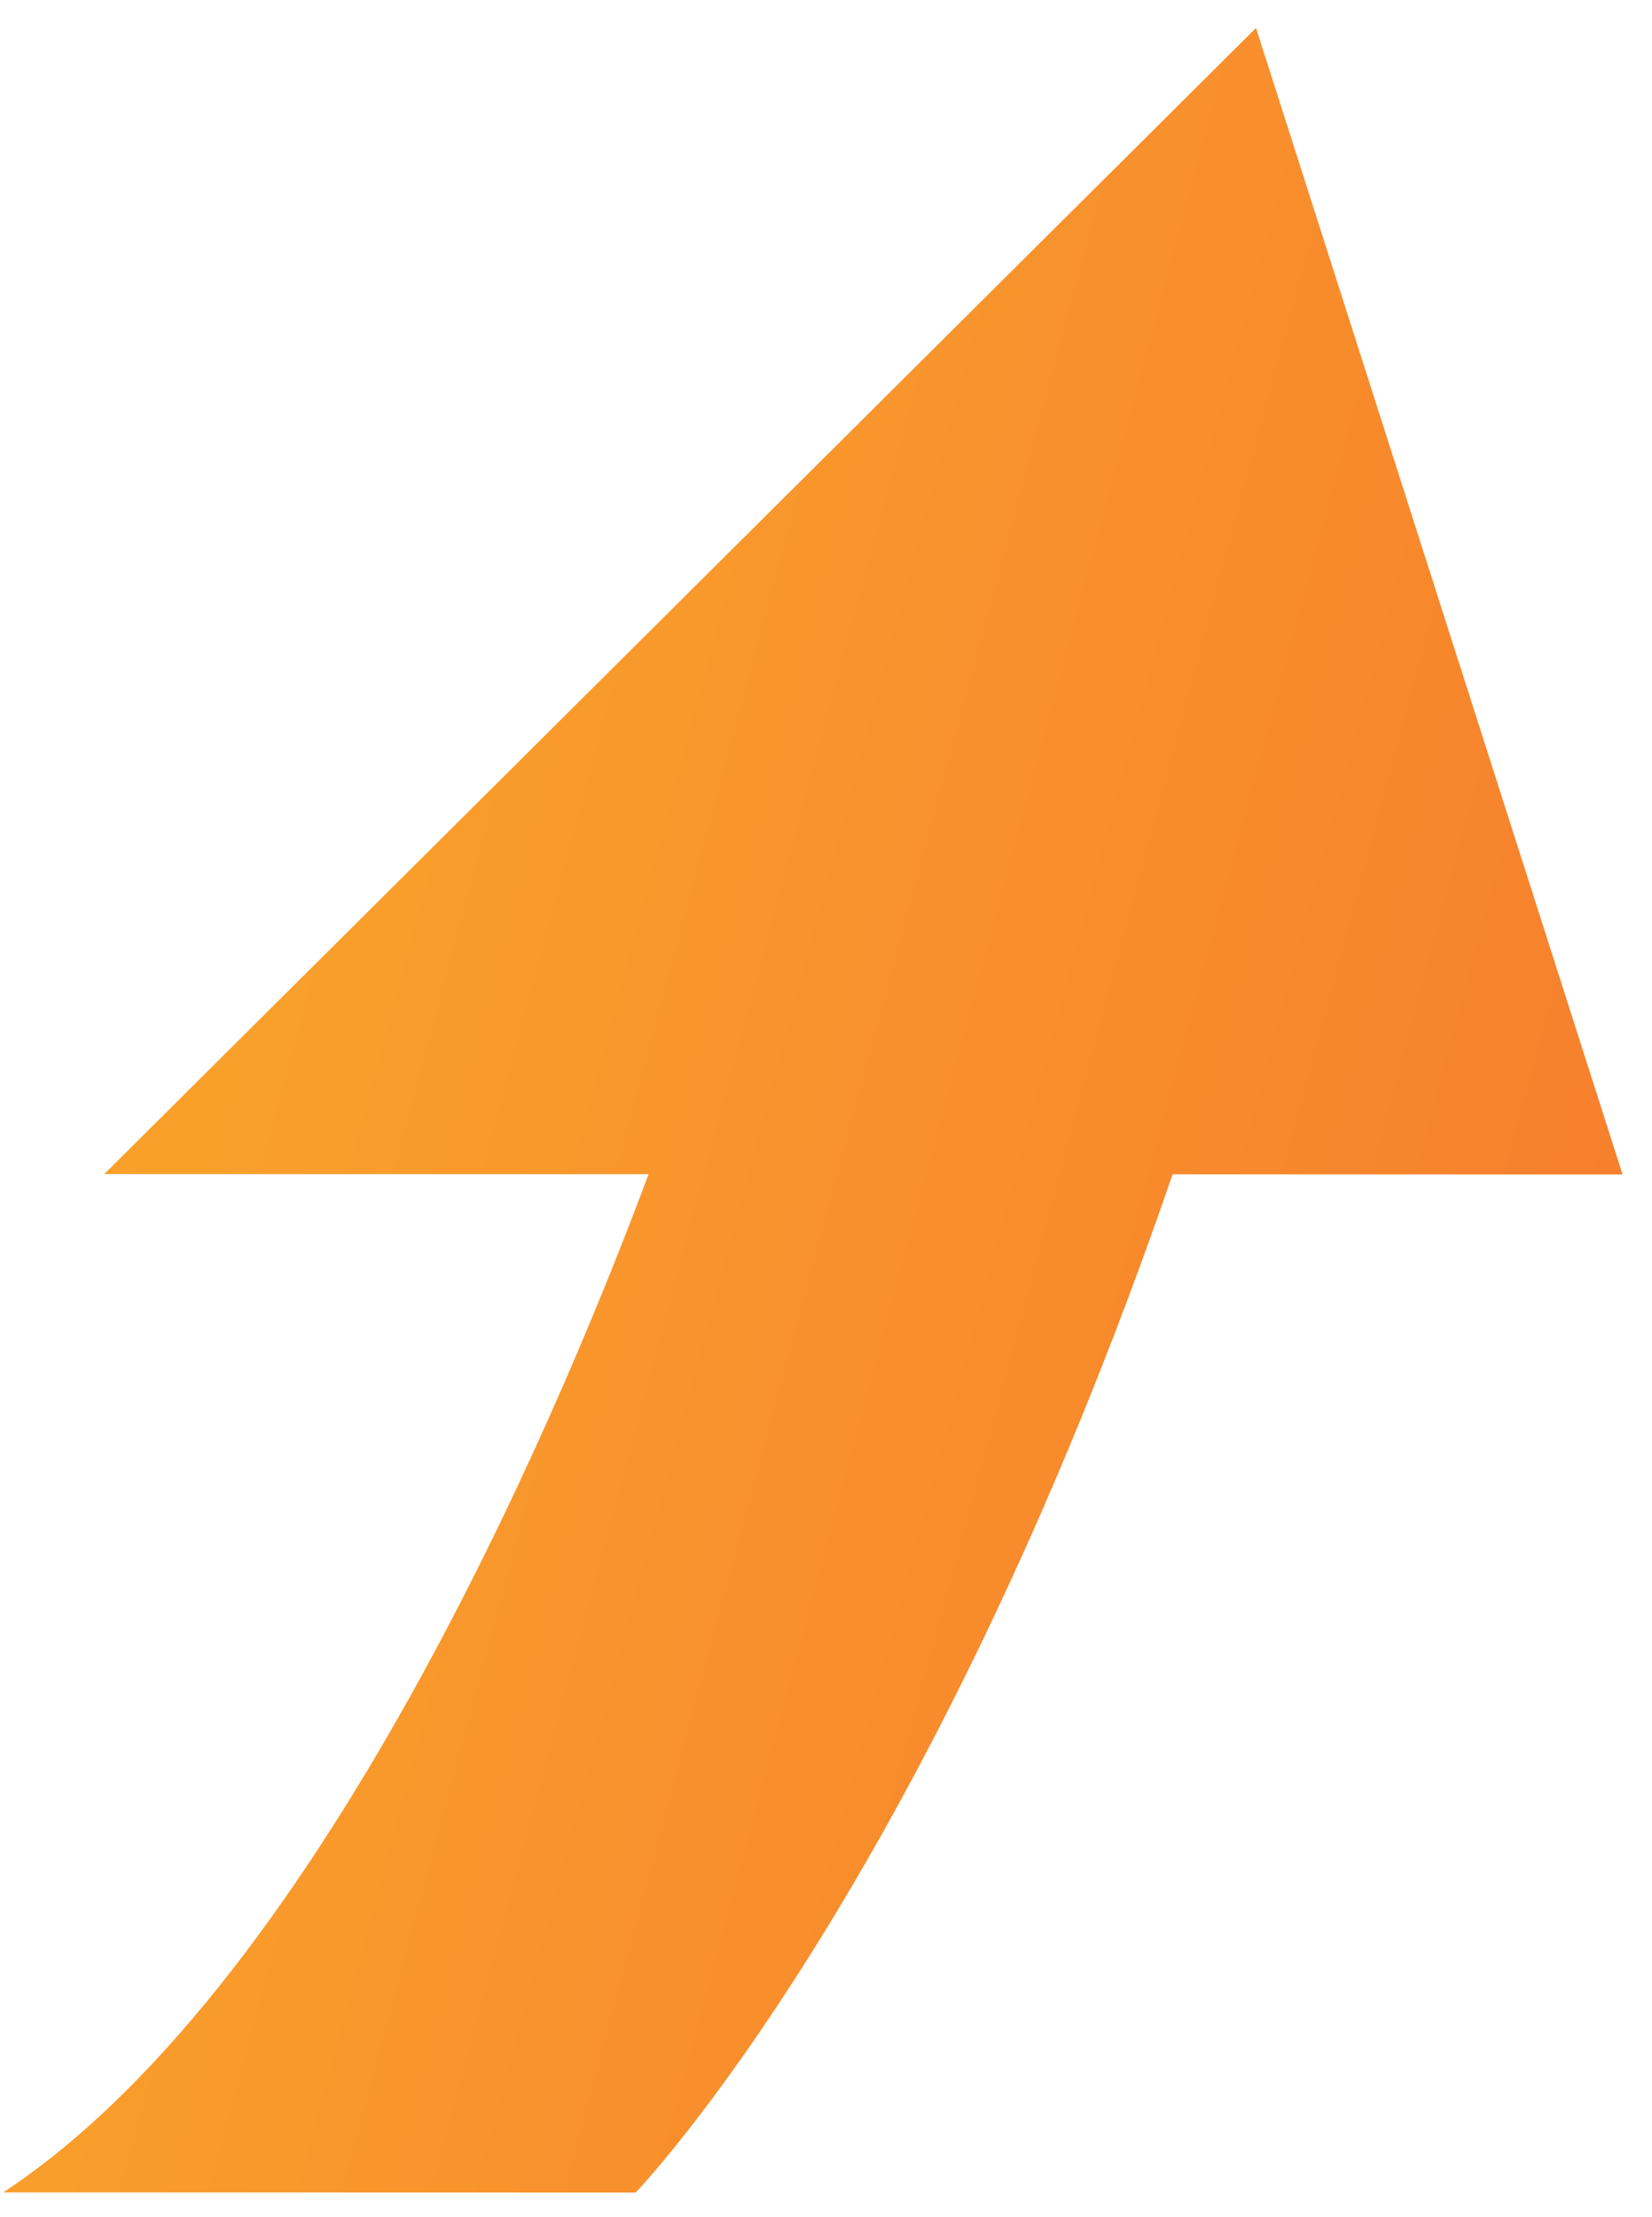 <svg width="41" height="55" viewBox="0 0 41 55" fill="none" xmlns="http://www.w3.org/2000/svg">
<path d="M40.269 29.139L31.172 0.694L2.586 29.13C2.586 29.13 5.718 29.131 8.466 29.132C8.466 29.132 10.604 29.13 10.61 29.132L16.096 29.133C14.281 34.008 8.221 49.033 0.082 54.395L15.775 54.399C15.775 54.399 22.975 46.95 29.102 29.136L40.269 29.139Z" fill="url(#paint0_linear_4027_150001)"/>
<defs>
<linearGradient id="paint0_linear_4027_150001" x1="6.434" y1="22.965" x2="41.431" y2="32.362" gradientUnits="userSpaceOnUse">
<stop stop-color="#F9A02B"/>
<stop offset="1" stop-color="#F77E2D"/>
</linearGradient>
</defs>
</svg>
